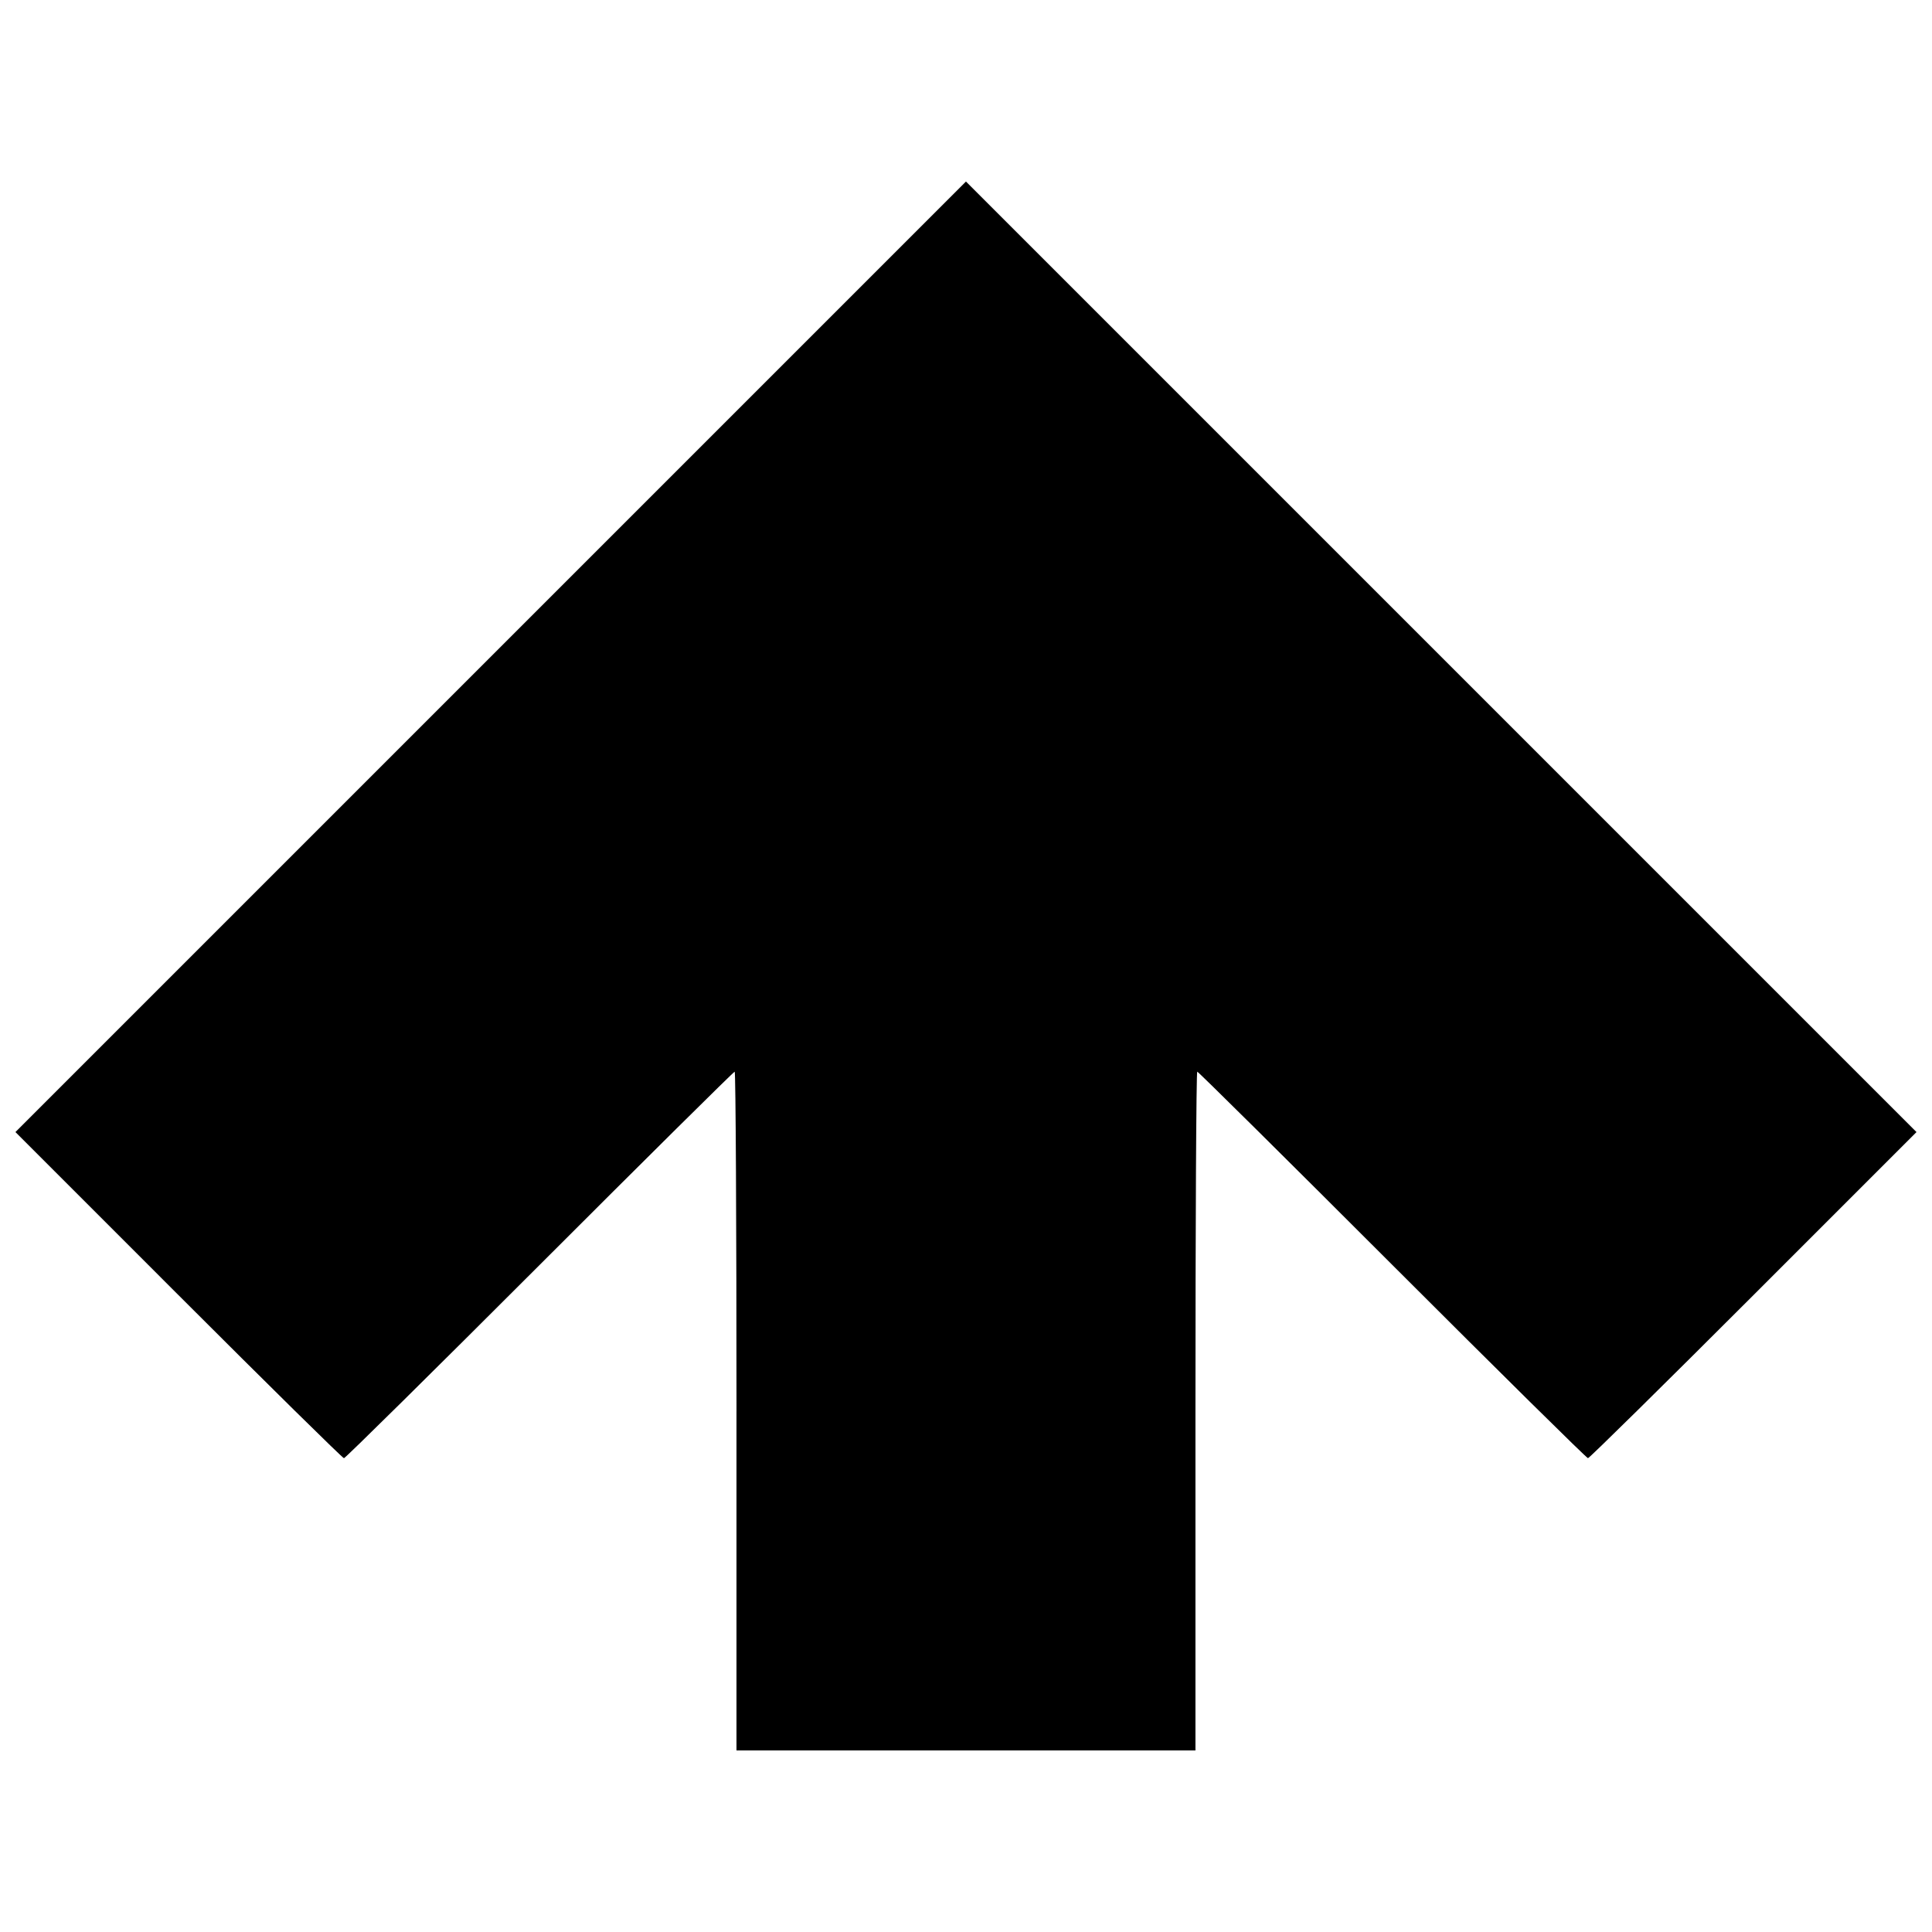 <?xml version="1.0" encoding="UTF-8"?>
<!-- The Best Svg Icon site in the world: iconSvg.co, Visit us! https://iconsvg.co -->
<svg width="800px" height="800px" version="1.1" viewBox="144 144 512 512" xmlns="http://www.w3.org/2000/svg">
 <defs>
  <clipPath id="a">
   <path d="m148.09 192h503.81v416h-503.81z"/>
  </clipPath>
 </defs>
 <g clip-path="url(#a)">
  <path d="m339.18 517.95c0-49.469-0.215-89.945-0.48-89.945s-23.527 23.047-51.691 51.215c-28.164 28.168-51.5 51.215-51.855 51.215s-20.086-19.445-43.852-43.211l-43.211-43.215 125.95-125.95 125.95-125.95 251.9 251.9-43.207 43.211c-23.766 23.766-43.5 43.211-43.852 43.211-0.355 0-23.688-23.047-51.855-51.215-28.164-28.168-51.426-51.215-51.691-51.215s-0.48 40.477-0.48 89.945v89.945h-121.63v-89.945z"/>
 </g>
</svg>